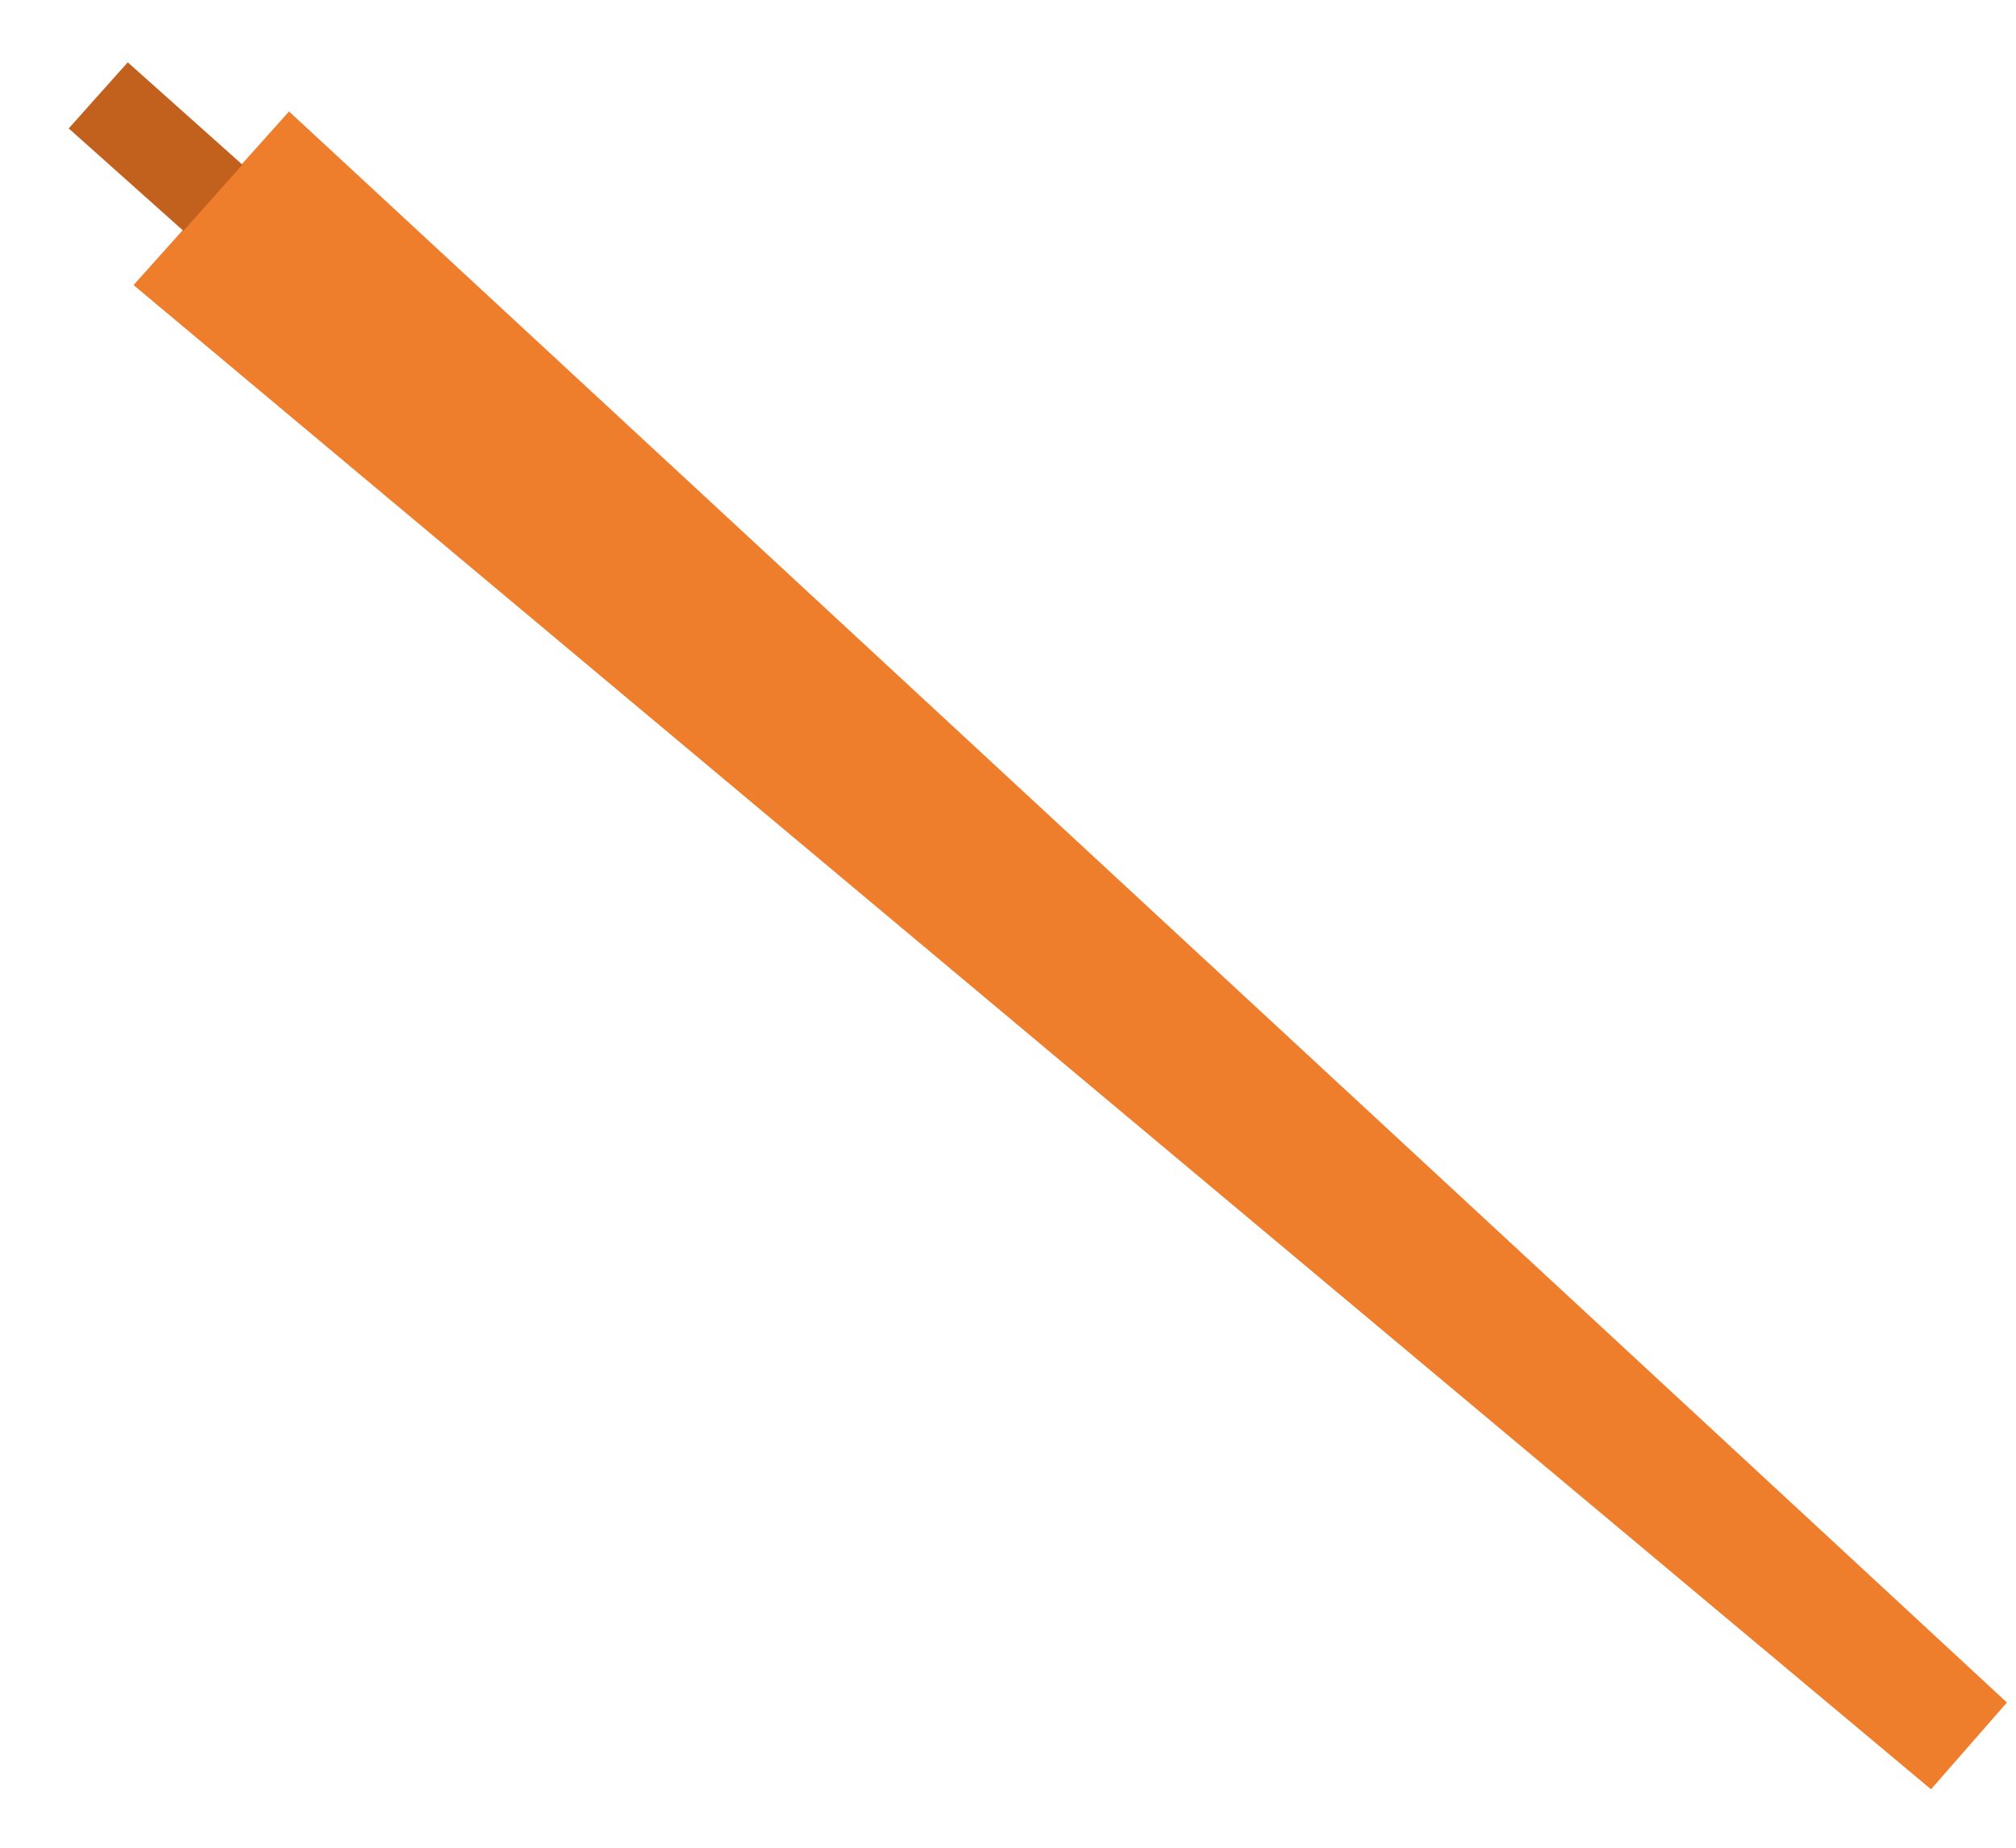 <?xml version="1.0" encoding="UTF-8"?> <svg xmlns="http://www.w3.org/2000/svg" width="24" height="22" viewBox="0 0 24 22" fill="none"> <path d="M23.892 20.271L22.988 21.304L1.59 3.394L3.441 1.327L23.892 20.271Z" fill="#EE7D2C"></path> <path d="M2.886 1.961L2.183 2.748L0.818 1.529L1.521 0.742L2.886 1.961Z" fill="#C2601E"></path> </svg> 